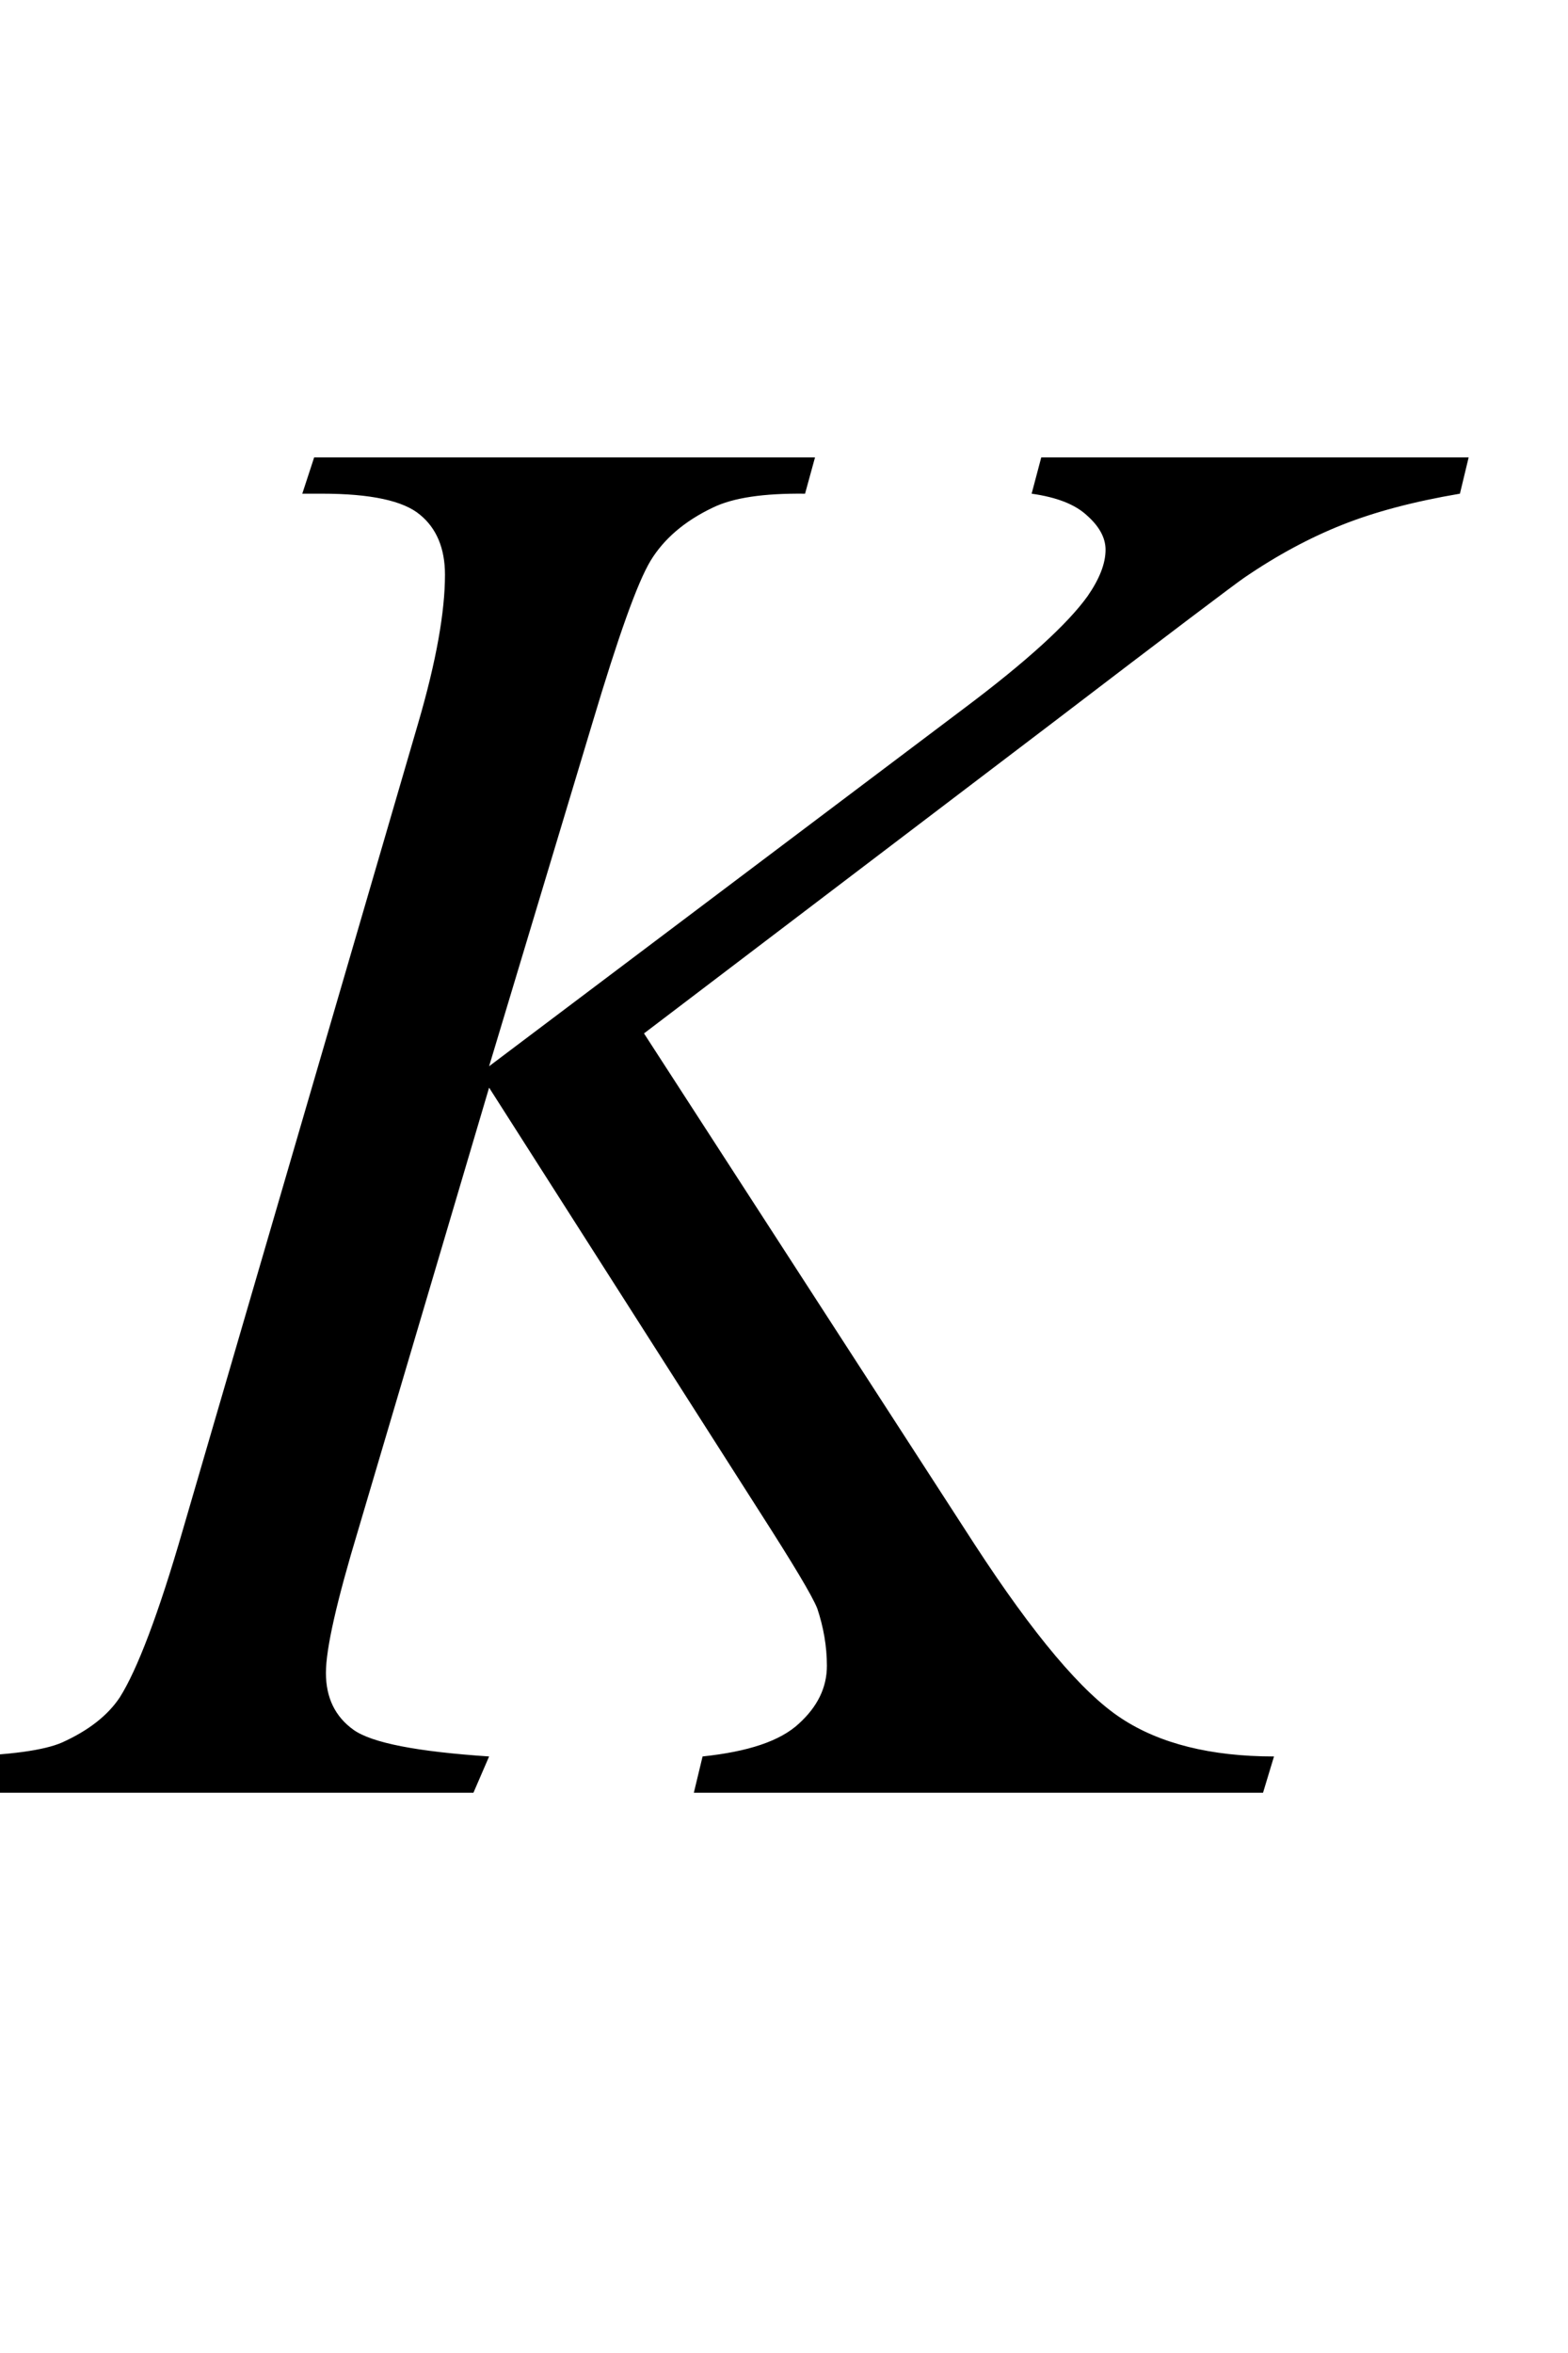 <?xml version="1.0" encoding="UTF-8"?>
<svg xmlns="http://www.w3.org/2000/svg" xmlns:xlink="http://www.w3.org/1999/xlink"  viewBox="0 0 14 21" version="1.1">
<defs>
<g>
<symbol overflow="visible" id="glyph0-0">
<path style="stroke:none;" d="M 2.496 0 L 2.496 -11.25 L 11.496 -11.25 L 11.496 0 Z M 2.777 -0.281 L 11.215 -0.281 L 11.215 -10.969 L 2.777 -10.969 Z M 2.777 -0.281 "/>
</symbol>
<symbol overflow="visible" id="glyph0-1">
<path style="stroke:none;" d="M 5.75 -6.777 L 8.703 -2.215 C 9.23 -1.406 9.664 -0.891 10.012 -0.664 C 10.355 -0.438 10.812 -0.324 11.375 -0.324 L 11.277 0 L 6.195 0 L 6.273 -0.324 C 6.68 -0.367 6.965 -0.461 7.133 -0.617 C 7.301 -0.77 7.383 -0.941 7.383 -1.133 C 7.383 -1.309 7.352 -1.48 7.297 -1.645 C 7.25 -1.762 7.078 -2.047 6.785 -2.504 L 4.367 -6.293 L 3.199 -2.348 C 3.008 -1.715 2.91 -1.289 2.91 -1.07 C 2.91 -0.848 2.992 -0.68 3.156 -0.562 C 3.32 -0.445 3.723 -0.367 4.367 -0.324 L 4.227 0 L -0.484 0 L -0.367 -0.324 C 0.09 -0.336 0.395 -0.379 0.555 -0.449 C 0.789 -0.555 0.961 -0.688 1.07 -0.852 C 1.223 -1.094 1.414 -1.59 1.633 -2.348 L 3.734 -9.547 C 3.895 -10.098 3.973 -10.539 3.973 -10.871 C 3.973 -11.105 3.898 -11.285 3.75 -11.406 C 3.602 -11.531 3.309 -11.594 2.875 -11.594 L 2.699 -11.594 L 2.805 -11.918 L 7.277 -11.918 L 7.188 -11.594 C 6.82 -11.598 6.547 -11.559 6.363 -11.469 C 6.109 -11.348 5.926 -11.188 5.809 -10.996 C 5.691 -10.801 5.52 -10.32 5.289 -9.547 L 4.367 -6.484 L 8.605 -9.676 C 9.168 -10.098 9.535 -10.434 9.711 -10.68 C 9.816 -10.832 9.871 -10.969 9.871 -11.094 C 9.871 -11.199 9.816 -11.301 9.707 -11.398 C 9.598 -11.5 9.434 -11.562 9.211 -11.594 L 9.297 -11.918 L 13.113 -11.918 L 13.035 -11.594 C 12.617 -11.523 12.27 -11.43 11.984 -11.316 C 11.699 -11.203 11.406 -11.047 11.109 -10.844 C 11.023 -10.785 10.449 -10.352 9.395 -9.547 Z M 5.75 -6.777 "/>
</symbol>
</g>
</defs>
<g id="surface645755">
<g style="fill:rgb(0%,0%,0%);fill-opacity:1;">
  <use xlink:href="#glyph0-1" x="0" y="16"/>
</g>
</g>
</svg>